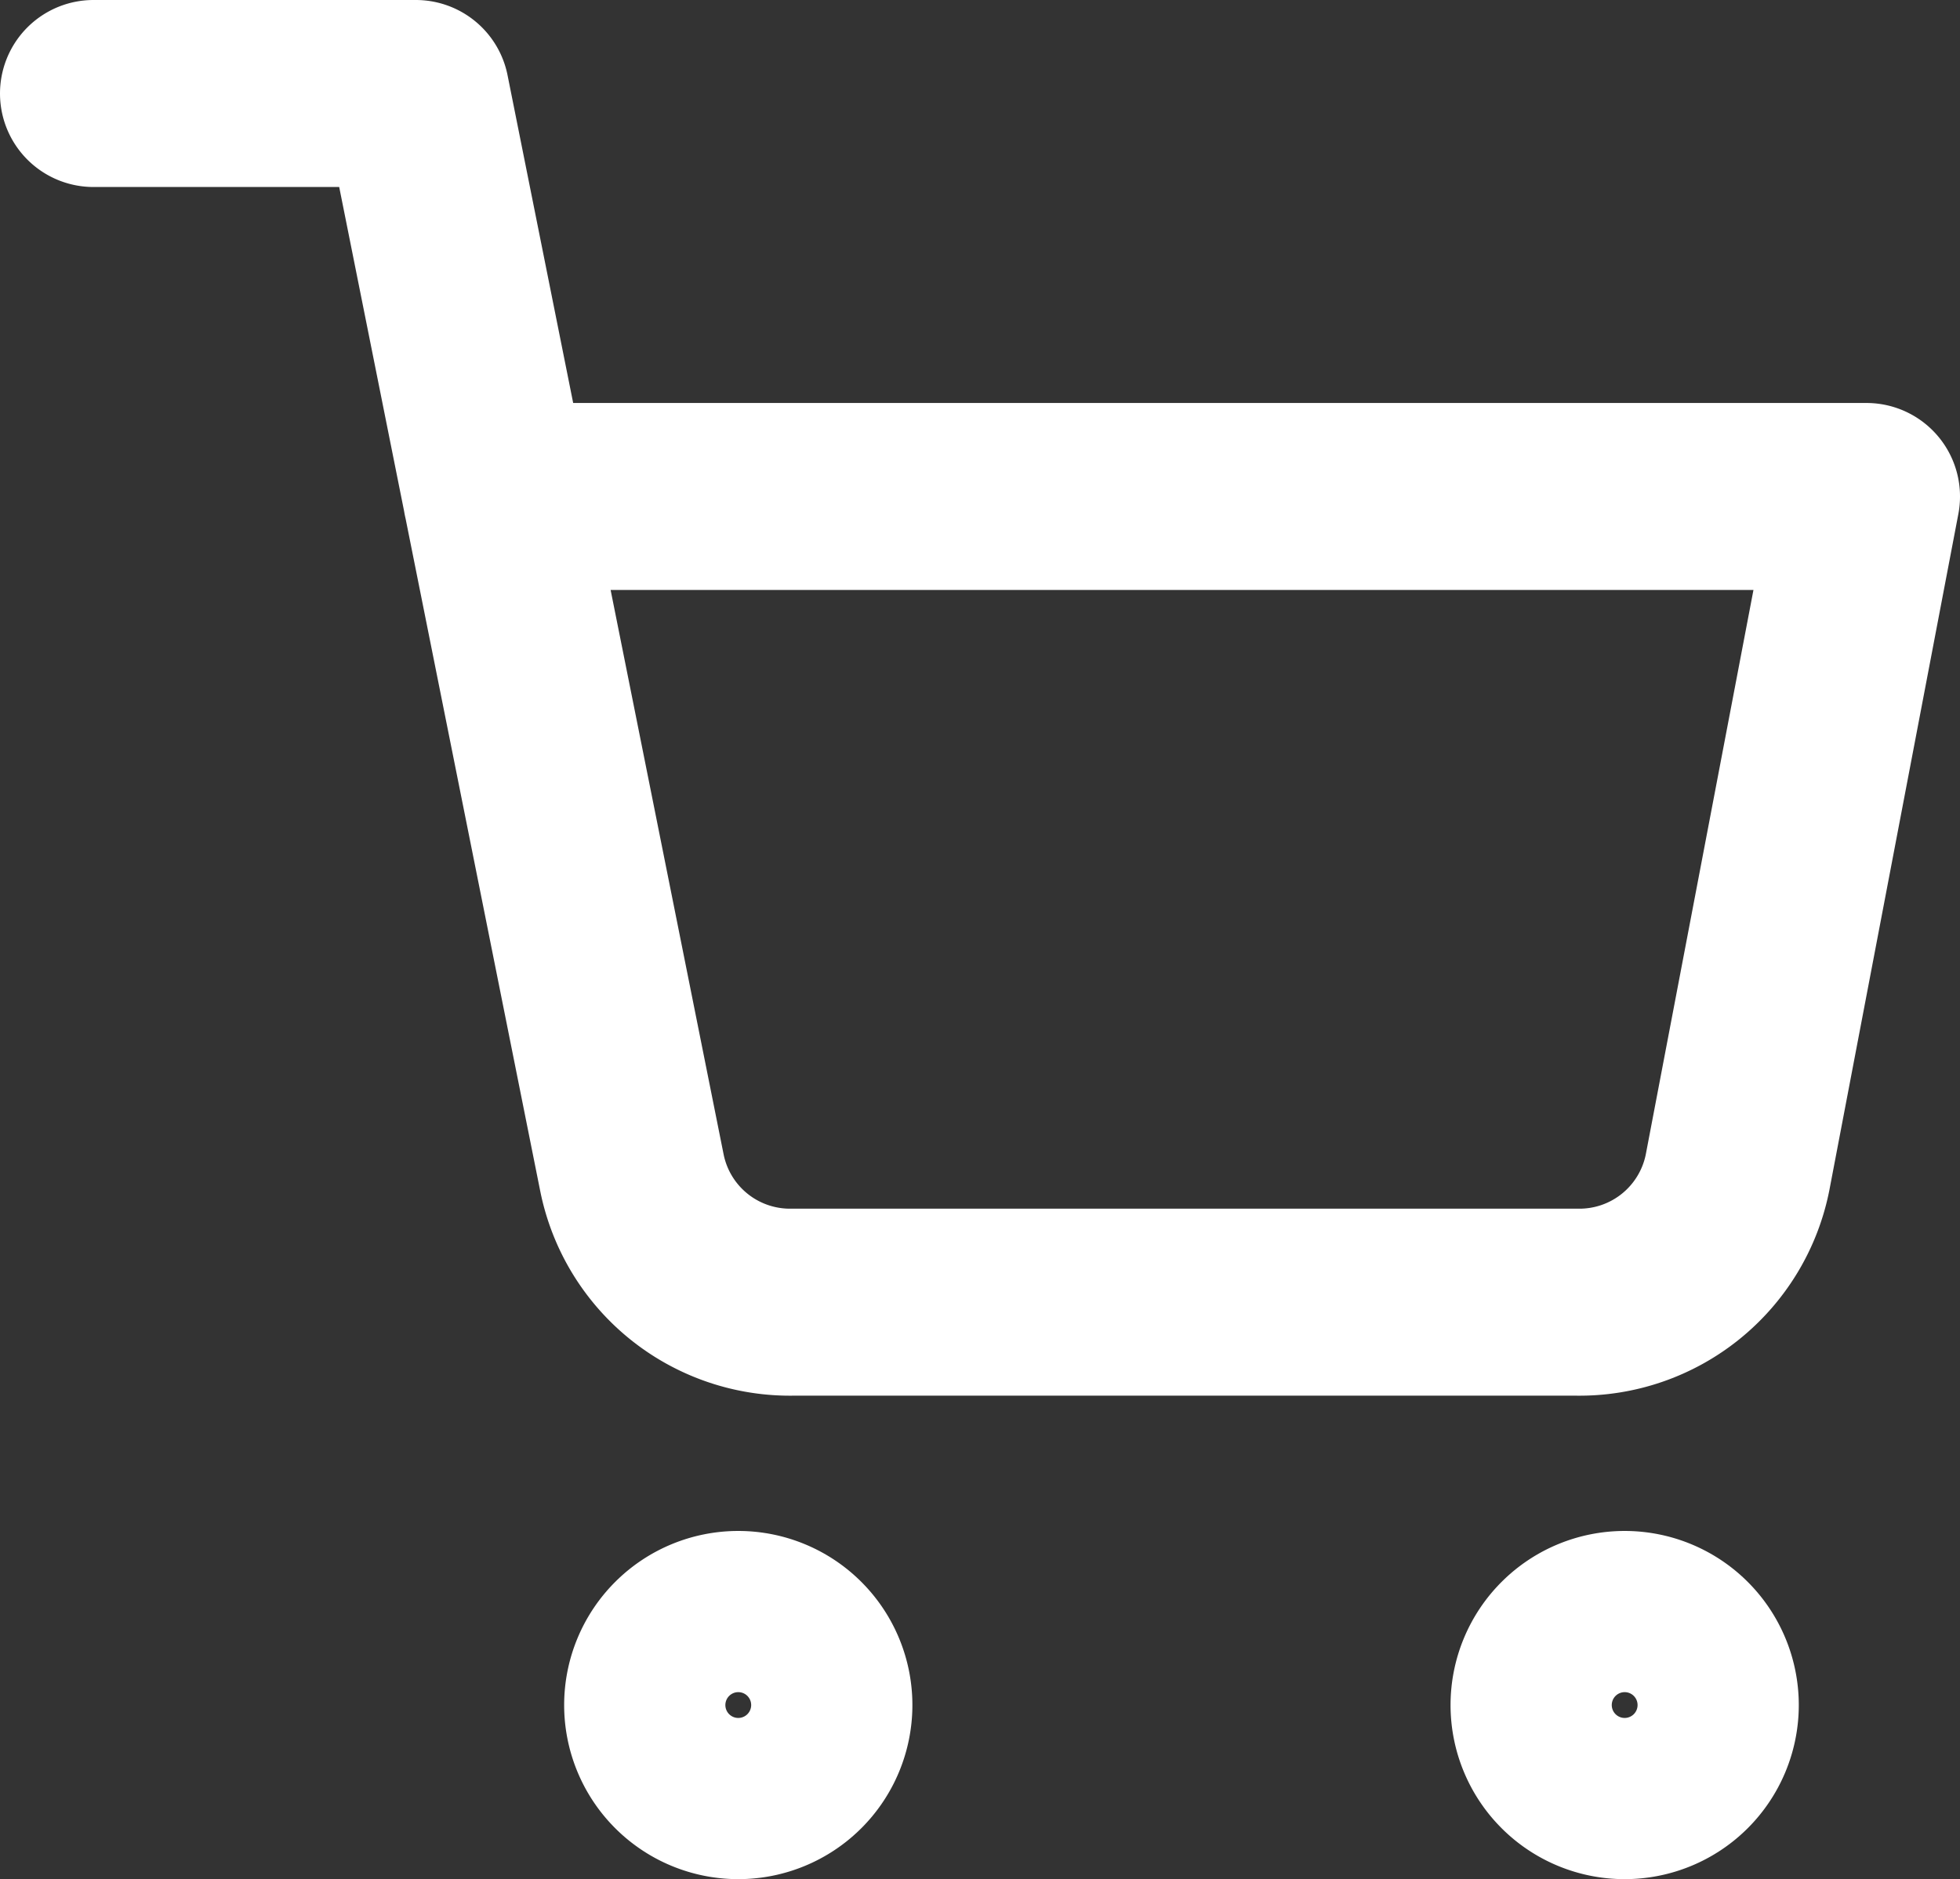 <svg xmlns="http://www.w3.org/2000/svg" width="20.96" height="20.098" viewBox="0 0 20.96 20.098">
  <rect x="0" y="0" width="20.96" height="20.098" fill="#333333" stroke="none"/>
  <g id="Icon_feather-shopping-cart" data-name="Icon feather-shopping-cart" transform="translate(-0.5 -0.5)">
    <path id="Path_3" data-name="Path 3" d="M13.724,30.862A.862.862,0,1,1,12.862,30,.862.862,0,0,1,13.724,30.862Z" transform="translate(-4.467 -12.126)" fill="none" stroke="#fff" stroke-linecap="round" stroke-linejoin="round" stroke-width="2"/>
    <path id="Path_4" data-name="Path 4" d="M30.224,30.862A.862.862,0,1,1,29.362,30,.862.862,0,0,1,30.224,30.862Z" transform="translate(-11.488 -12.126)" fill="none" stroke="#fff" stroke-linecap="round" stroke-linejoin="round" stroke-width="2"/>
    <path id="Path_5" data-name="Path 5" d="M1.5,1.5H4.947l2.31,11.539A1.724,1.724,0,0,0,8.98,14.427h8.377a1.724,1.724,0,0,0,1.724-1.387l1.379-7.23H5.809" fill="none" stroke="#fff" stroke-linecap="round" stroke-linejoin="round" stroke-width="2"/>
  </g>
</svg>
